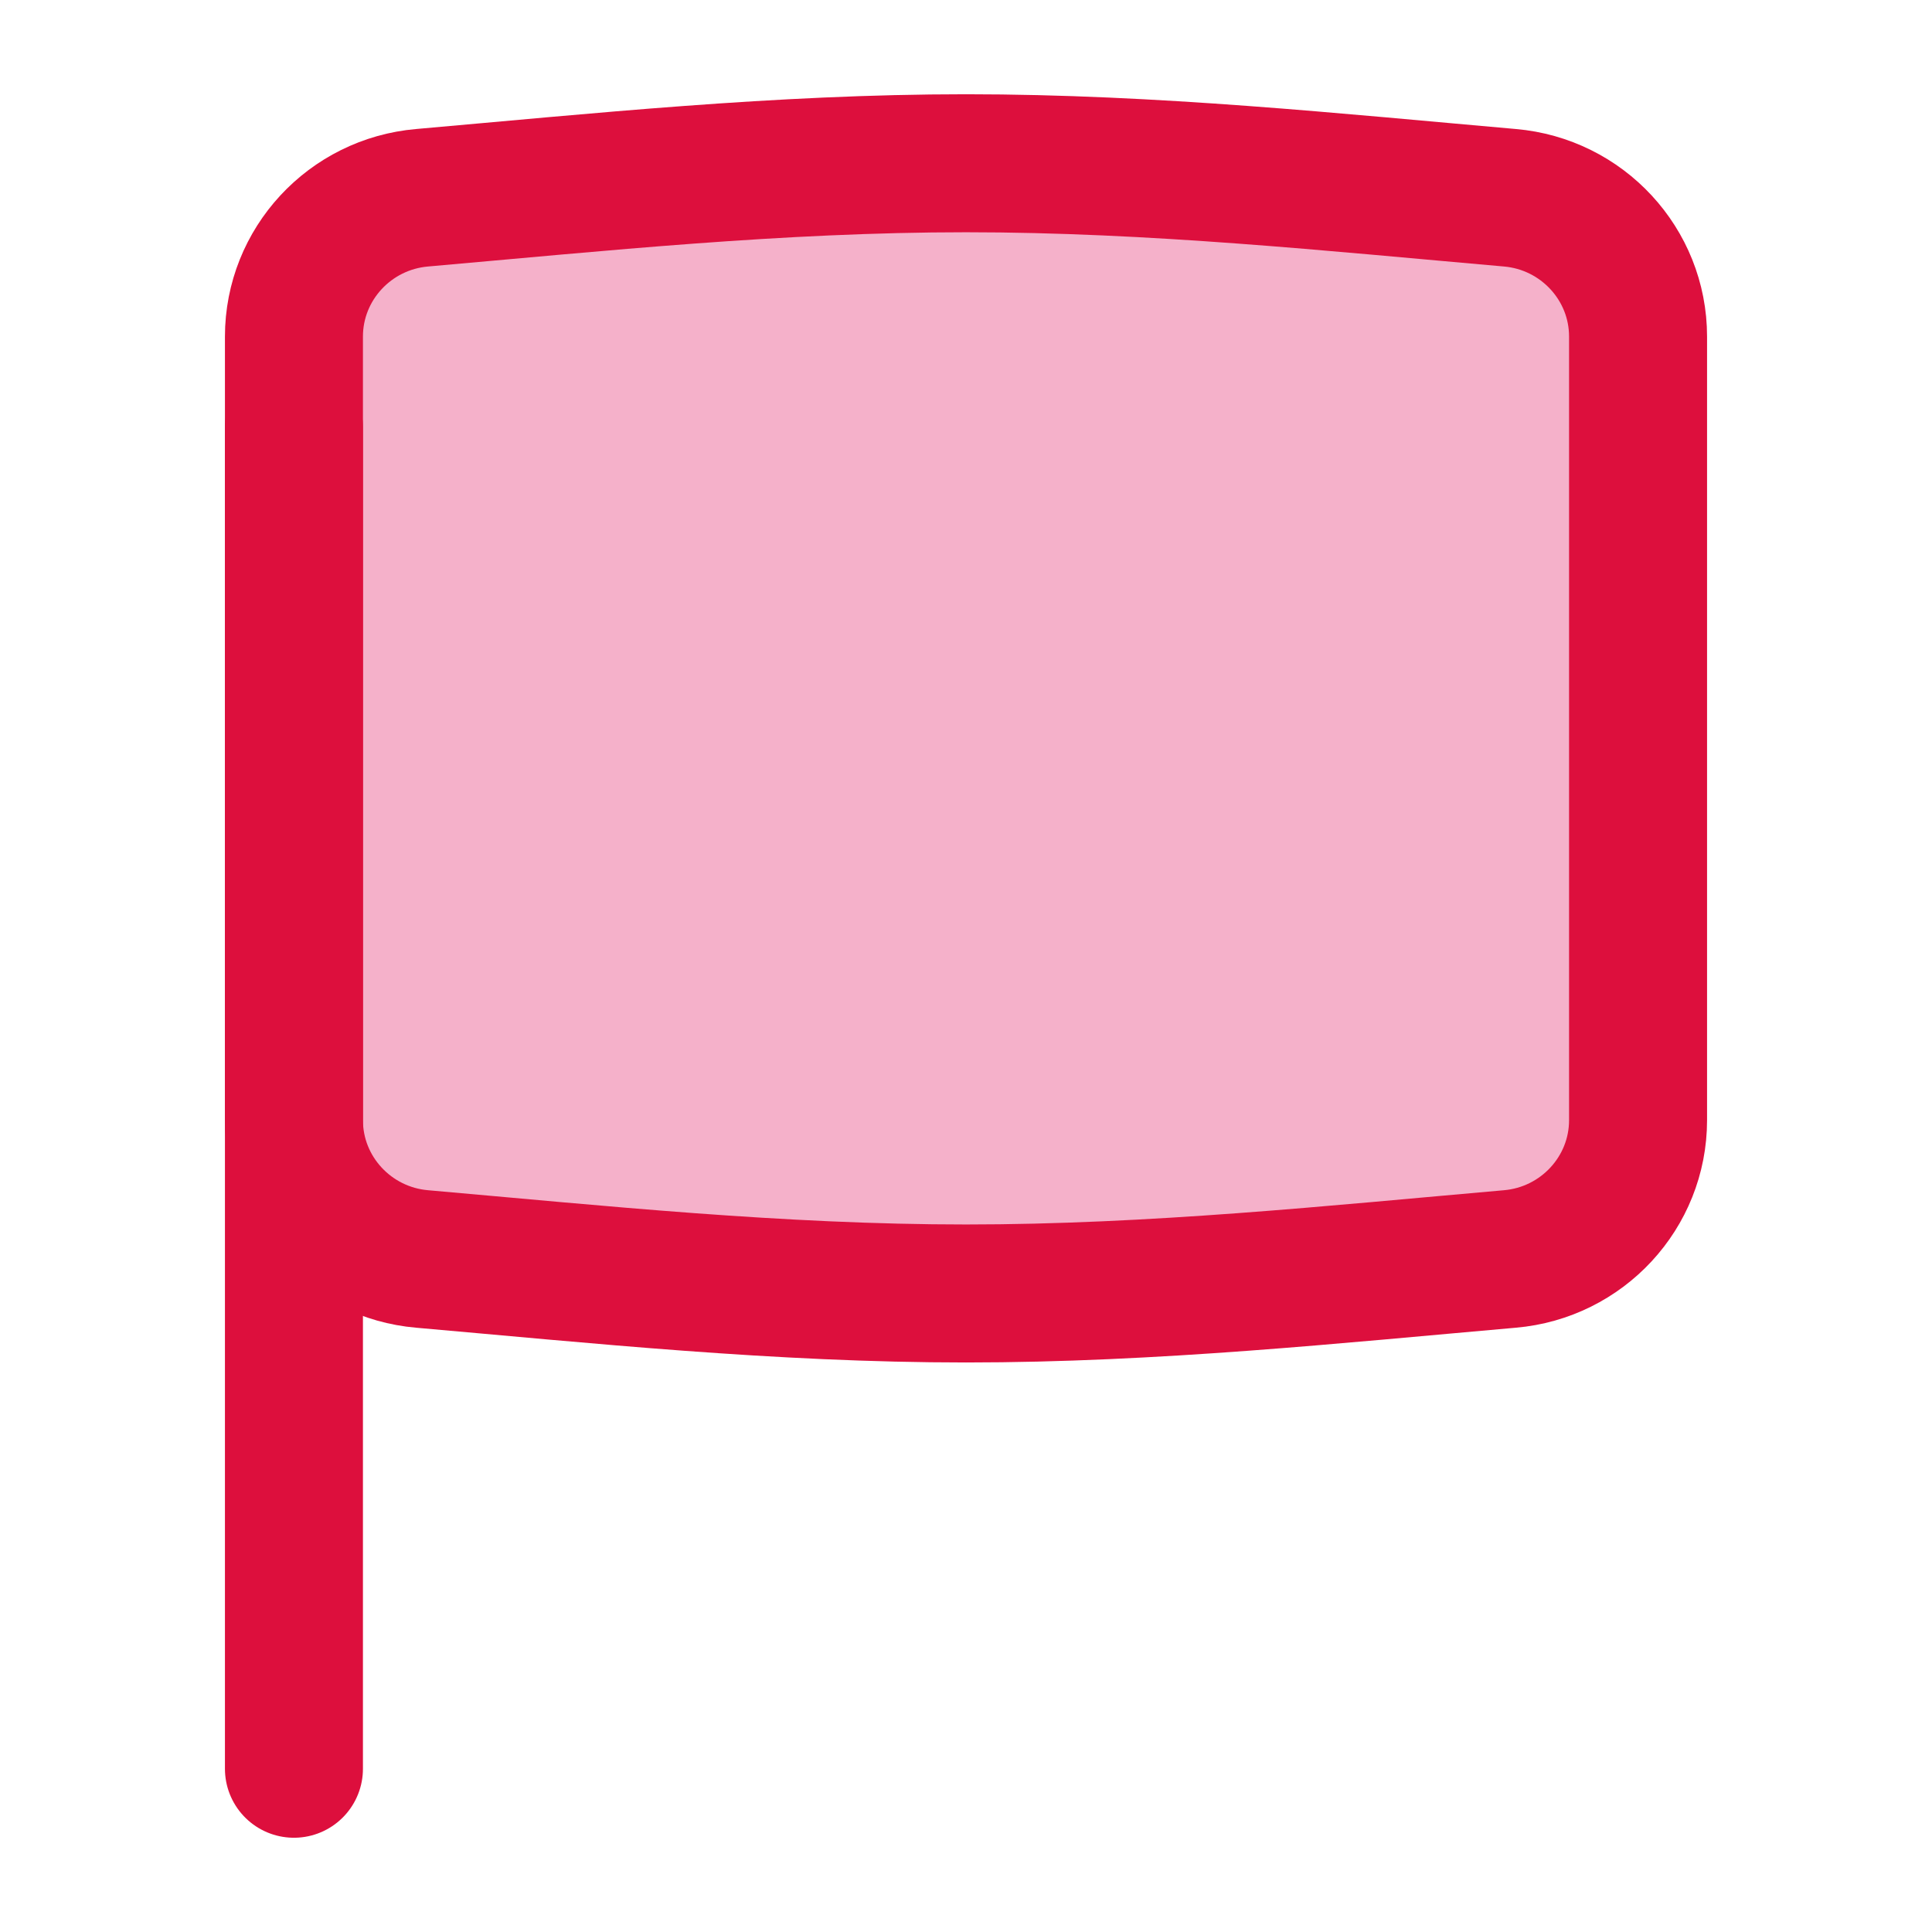 <svg xmlns="http://www.w3.org/2000/svg" fill="none" viewBox="0 0 14 14" height="50" width="50"><path fill="#f5b1ca" d="M3.059 9.123C4.324 9.234 5.643 9.373 7 9.373C8.357 9.373 9.677 9.234 10.941 9.123C11.464 9.078 11.87 8.642 11.87 8.117V2.439C11.87 1.914 11.464 1.478 10.941 1.433C9.677 1.322 8.357 1.183 7 1.183C5.643 1.183 4.324 1.322 3.059 1.433C2.536 1.478 2.13 1.914 2.13 2.439V8.117C2.13 8.642 2.536 9.078 3.059 9.123Z"></path><path stroke="#dd0f3d" stroke-linejoin="round" d="M3.059 9.123C4.324 9.234 5.643 9.373 7 9.373C8.357 9.373 9.677 9.234 10.941 9.123C11.464 9.078 11.87 8.642 11.87 8.117V2.439C11.87 1.914 11.464 1.478 10.941 1.433C9.677 1.322 8.357 1.183 7 1.183C5.643 1.183 4.324 1.322 3.059 1.433C2.536 1.478 2.13 1.914 2.13 2.439V8.117C2.13 8.642 2.536 9.078 3.059 9.123Z"></path><path stroke="#dd0f3d" stroke-linecap="round" stroke-linejoin="round" d="M2.13 12.817L2.13 3.096"></path></svg>